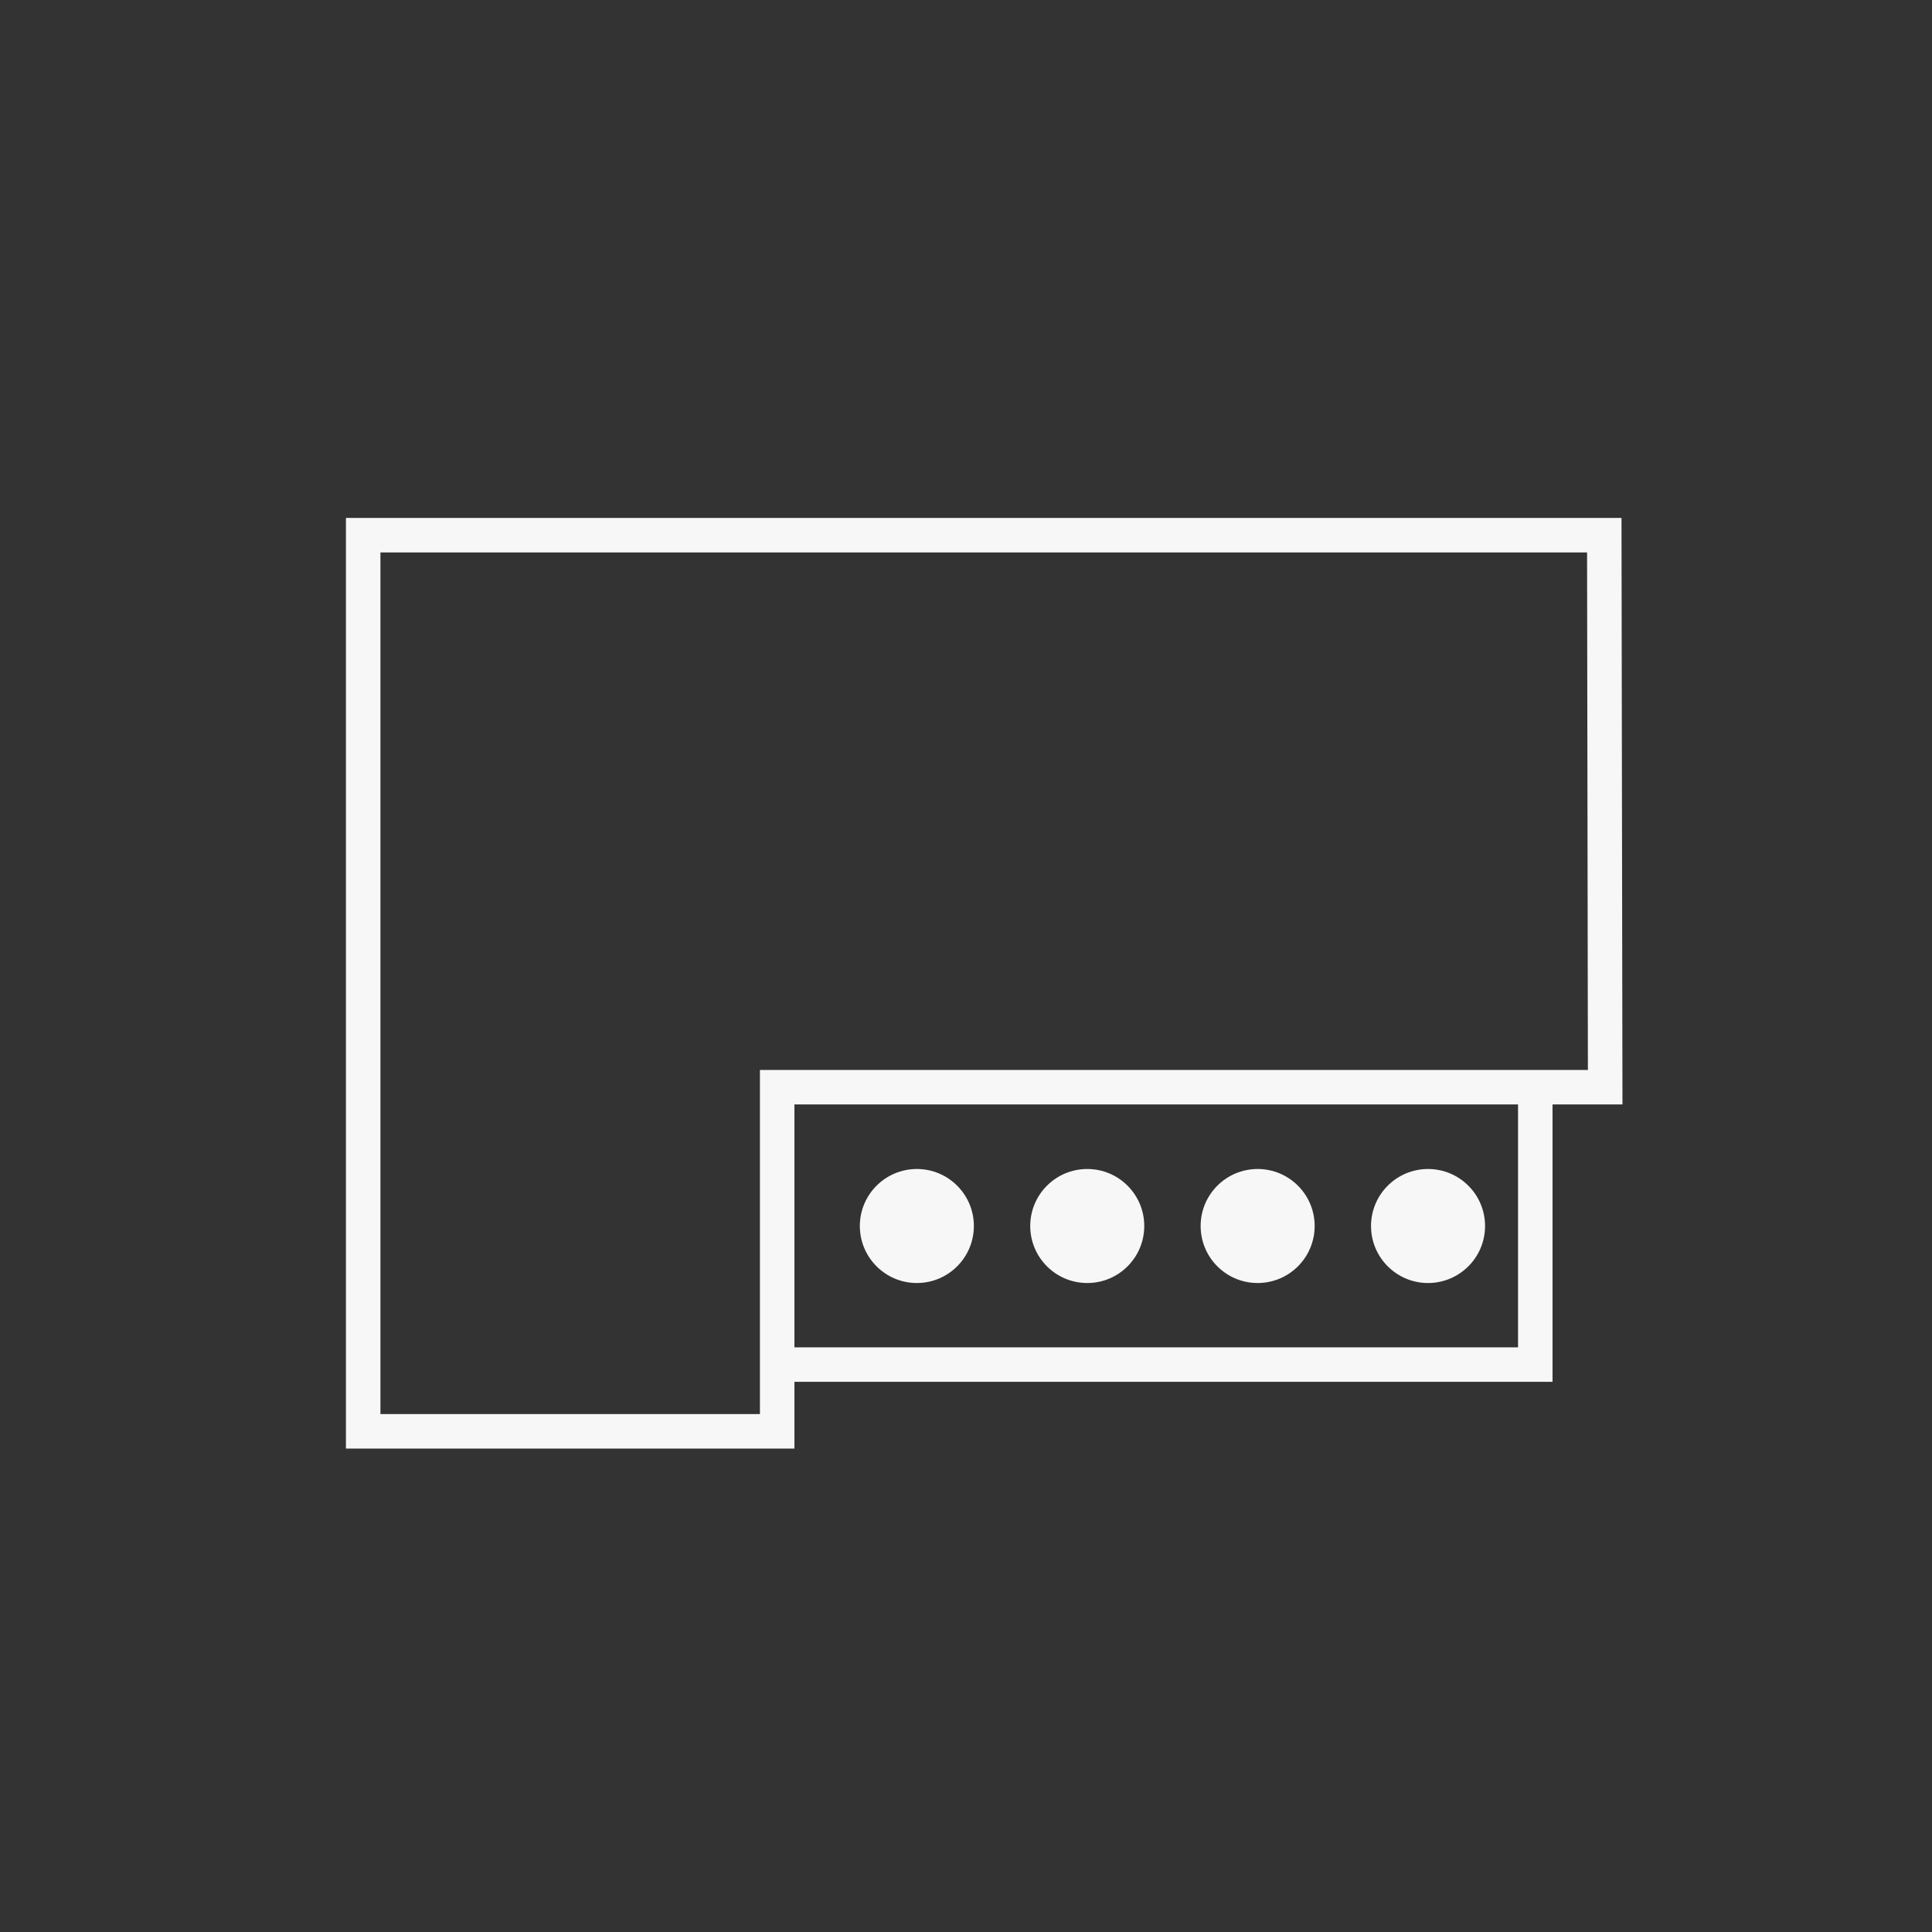 <svg width="56" height="56" viewBox="0 0 56 56" fill="none" xmlns="http://www.w3.org/2000/svg">
<rect x="0" y="0" width="56" height="56" fill="#333333" stroke="none"/>
<path d="M28.228 35.536C28.228 34.624 27.488 33.884 26.576 33.884C25.663 33.884 24.923 34.624 24.923 35.536C24.923 36.449 25.663 37.189 26.576 37.189C27.488 37.189 28.228 36.449 28.228 35.536Z" fill="#F7F7F7"/>
<path d="M33.167 35.536C33.167 34.624 32.427 33.884 31.515 33.884C30.602 33.884 29.862 34.624 29.862 35.536C29.862 36.449 30.602 37.189 31.515 37.189C32.427 37.189 33.167 36.449 33.167 35.536Z" fill="#F7F7F7"/>
<path d="M38.106 35.536C38.106 34.624 37.366 33.884 36.453 33.884C35.541 33.884 34.801 34.624 34.801 35.536C34.801 36.449 35.541 37.189 36.453 37.189C37.366 37.189 38.106 36.449 38.106 35.536Z" fill="#F7F7F7"/>
<path d="M43.045 35.536C43.045 34.624 42.305 33.884 41.392 33.884C40.48 33.884 39.74 34.624 39.74 35.536C39.74 36.449 40.48 37.189 41.392 37.189C42.305 37.189 43.045 36.449 43.045 35.536Z" fill="#F7F7F7"/>
<path fill-rule="evenodd" clip-rule="evenodd" d="M10.027 15.013V41.988H23.027V40.053H45.001V32.013H47.028L47 15.013H10.027ZM44.001 39.053H23.027V32.013H44.001V39.053ZM11.027 40.988V16.013H46.002L46.026 31.013H22.027V40.988H11.027Z" fill="#F7F7F7"/>
</svg>
